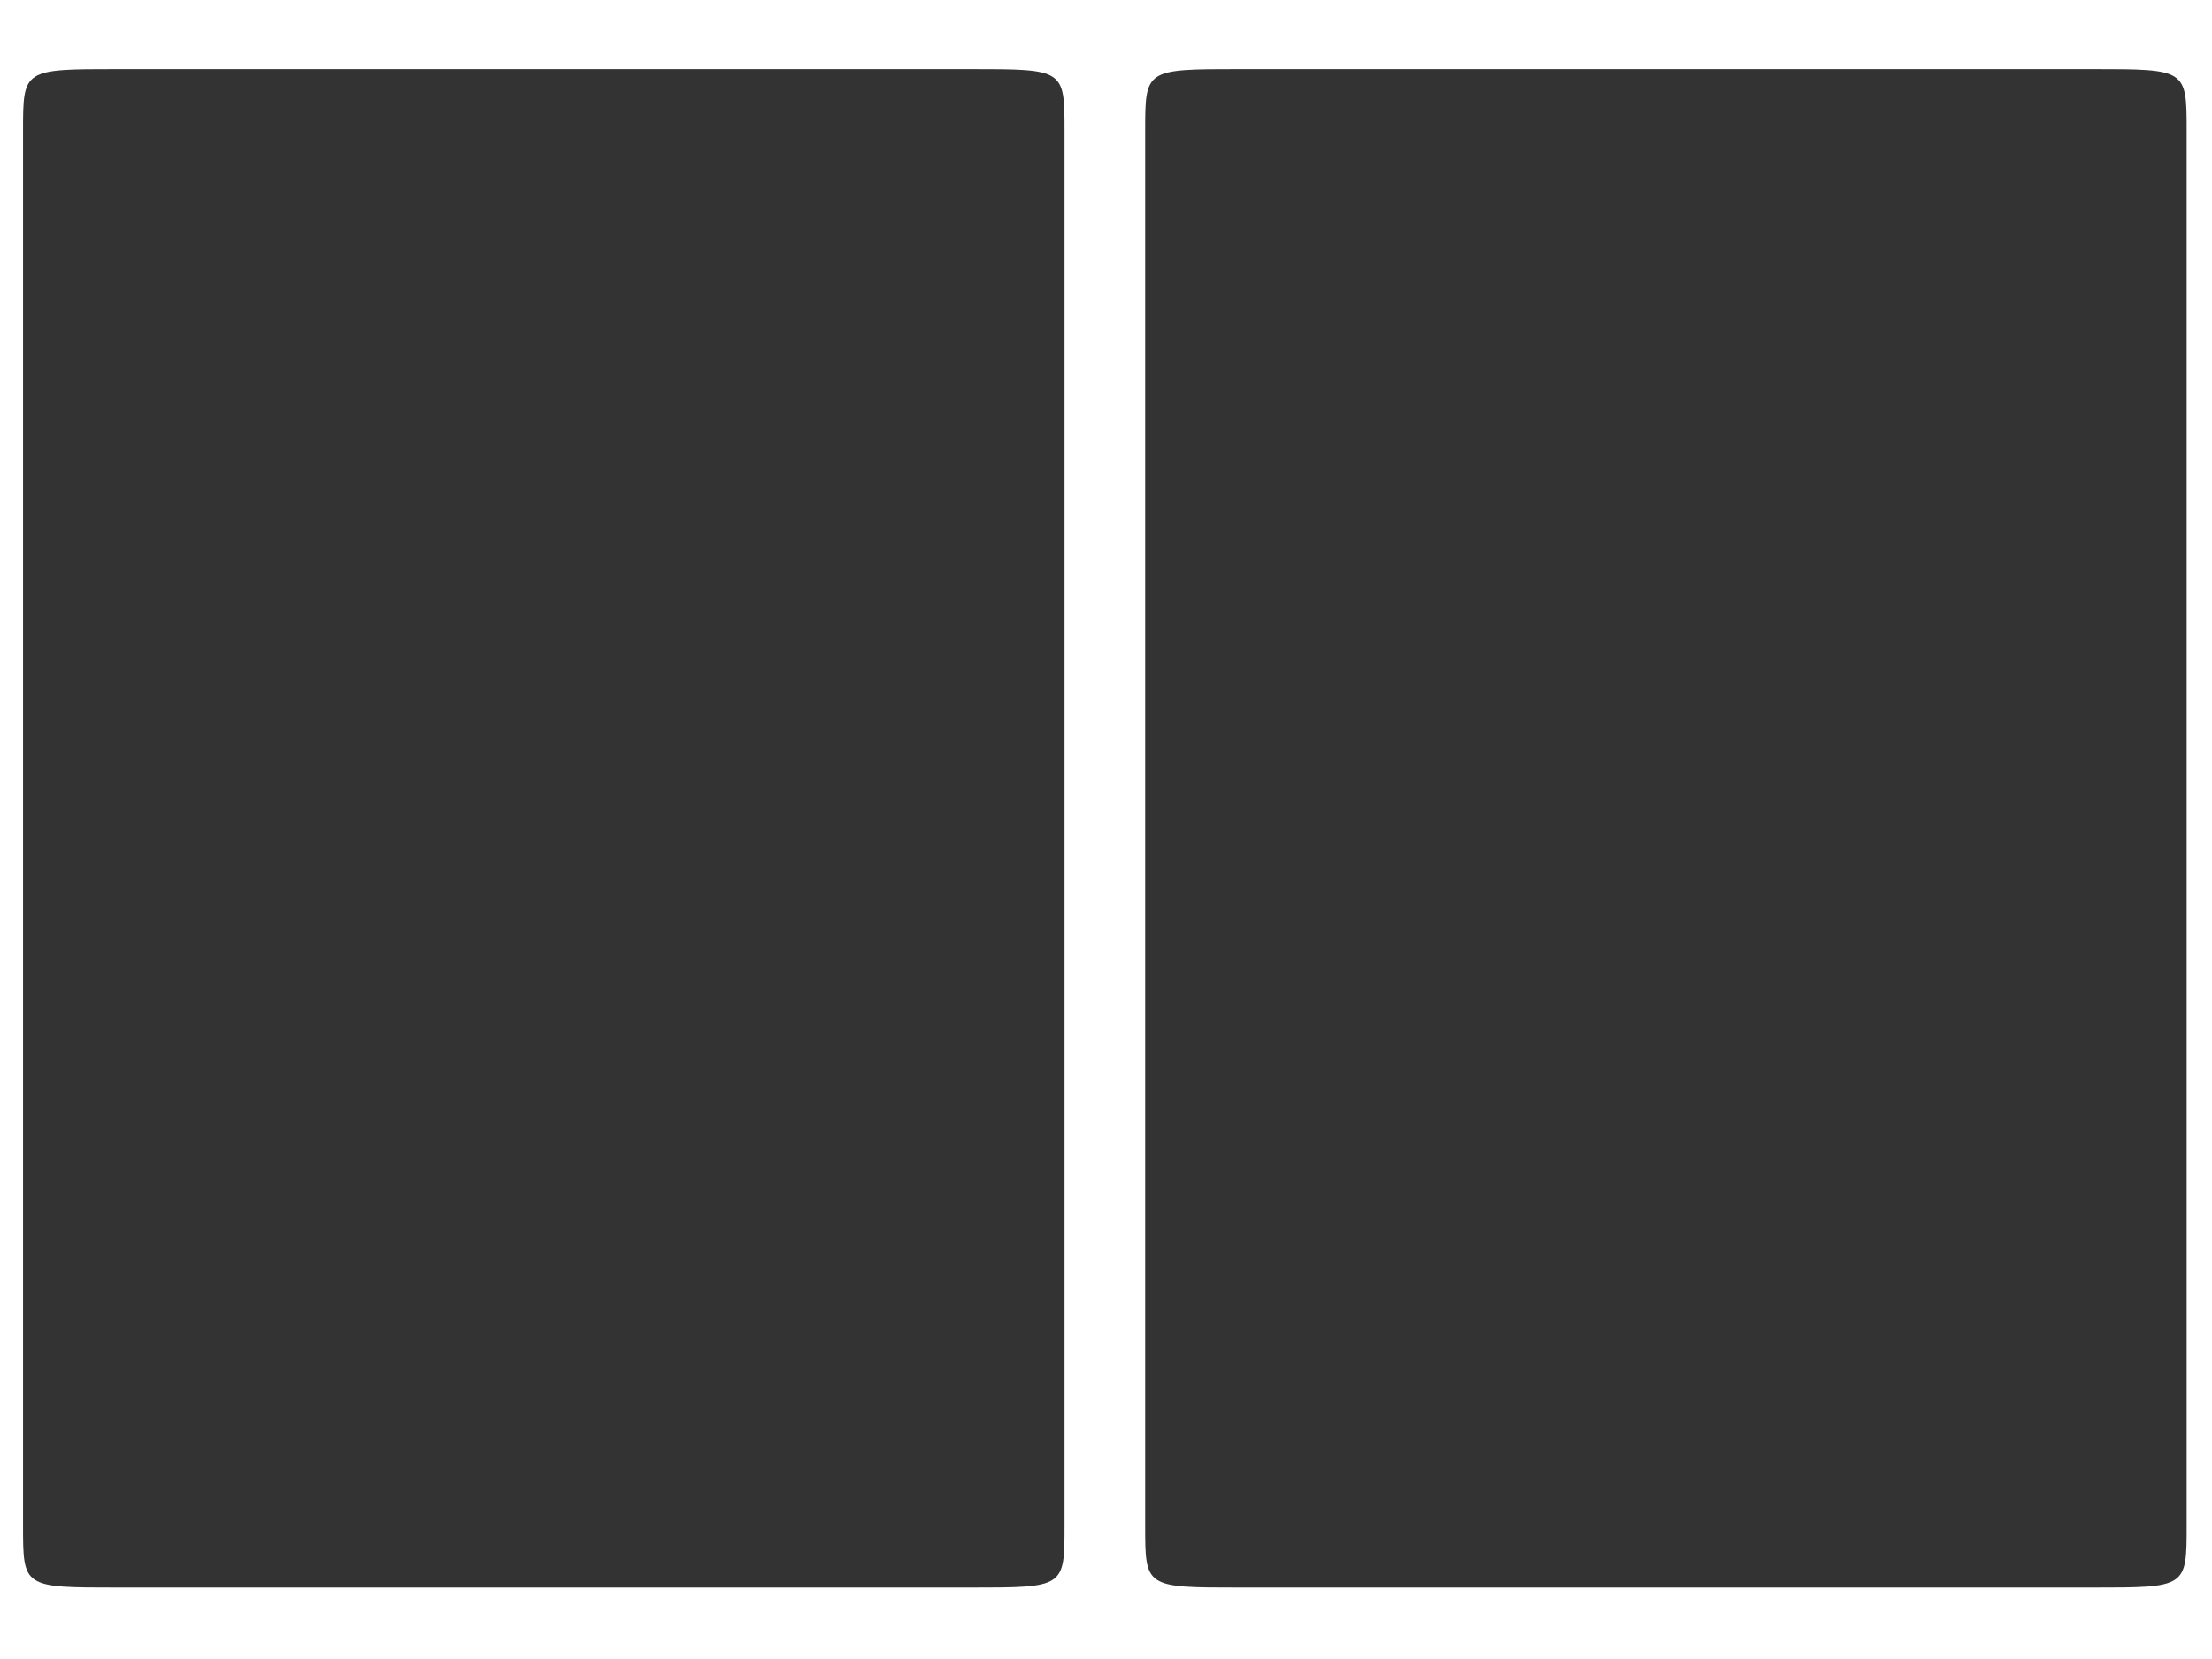 <?xml version="1.0" encoding="utf-8"?>
<!-- Generator: Adobe Illustrator 18.0.0, SVG Export Plug-In . SVG Version: 6.00 Build 0)  -->
<!DOCTYPE svg PUBLIC "-//W3C//DTD SVG 1.1//EN" "http://www.w3.org/Graphics/SVG/1.1/DTD/svg11.dtd">
<svg version="1.1" id="_x32_-col_copy" xmlns="http://www.w3.org/2000/svg" xmlns:xlink="http://www.w3.org/1999/xlink" x="0px"
	 y="0px" viewBox="0 0 96 72" enable-background="new 0 0 96 72" xml:space="preserve">
<path fill="#333333" d="M42.1,3h-37C1,3,1,3,1,5.7v60.5c0,2.7,0,2.7,4.1,2.7h37c4.1,0,4.1,0,4.1-2.7V5.7C46.2,3,46.2,3,42.1,3z"/>
<path fill="#333333" d="M90.8,3h-37c-4.1,0-4.1,0-4.1,2.7v60.5c0,2.7,0,2.7,4.1,2.7h37c4.1,0,4.1,0,4.1-2.7V5.7
	C94.9,3,94.9,3,90.8,3z"/>
</svg>
